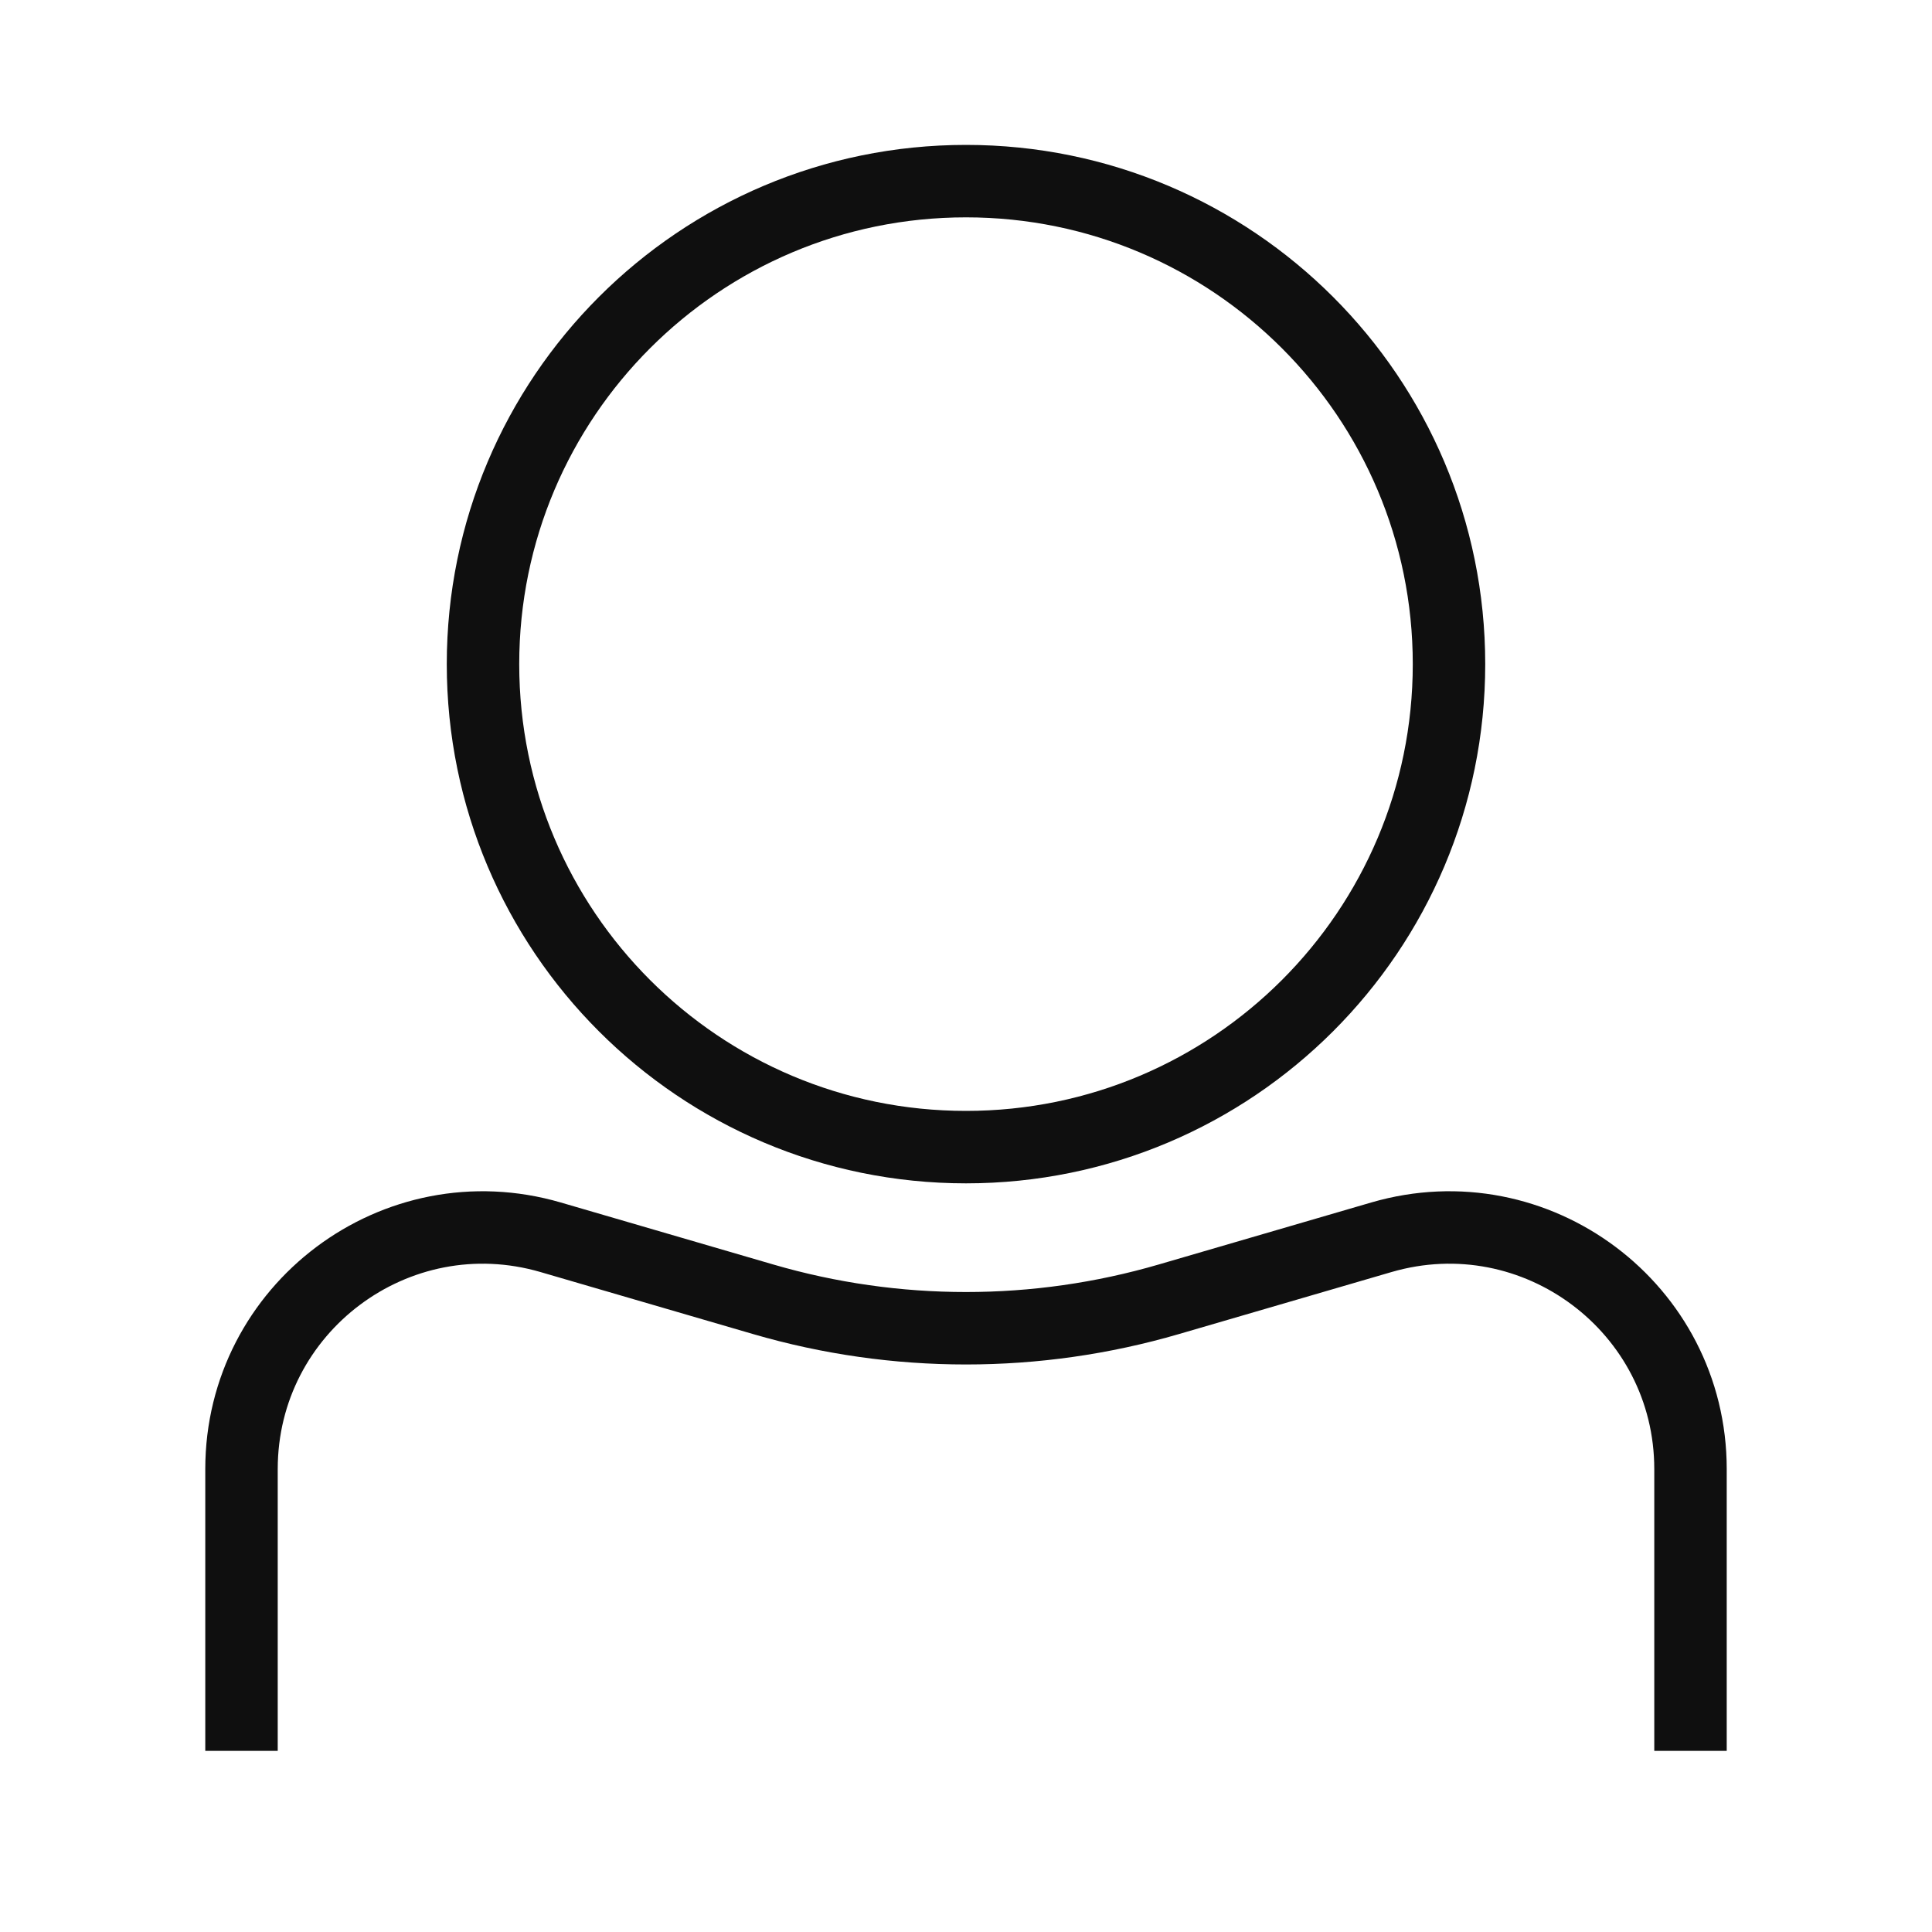 <svg width="32" height="32" viewBox="0 0 32 32" fill="none" xmlns="http://www.w3.org/2000/svg">
<path d="M28 29V24.333C28 21.667 25.44 19.747 22.88 20.493L19.36 21.52C17.166 22.16 14.834 22.16 12.64 21.52L9.12 20.493C6.56 19.747 4 21.667 4 24.333V29M24 11C24 15.418 20.418 19 16 19C11.582 19 8 15.418 8 11C8 6.582 11.582 3 16 3C20.418 3 24 6.582 24 11Z" stroke="#0F0F0F" stroke-width="1.2"/>
</svg>
